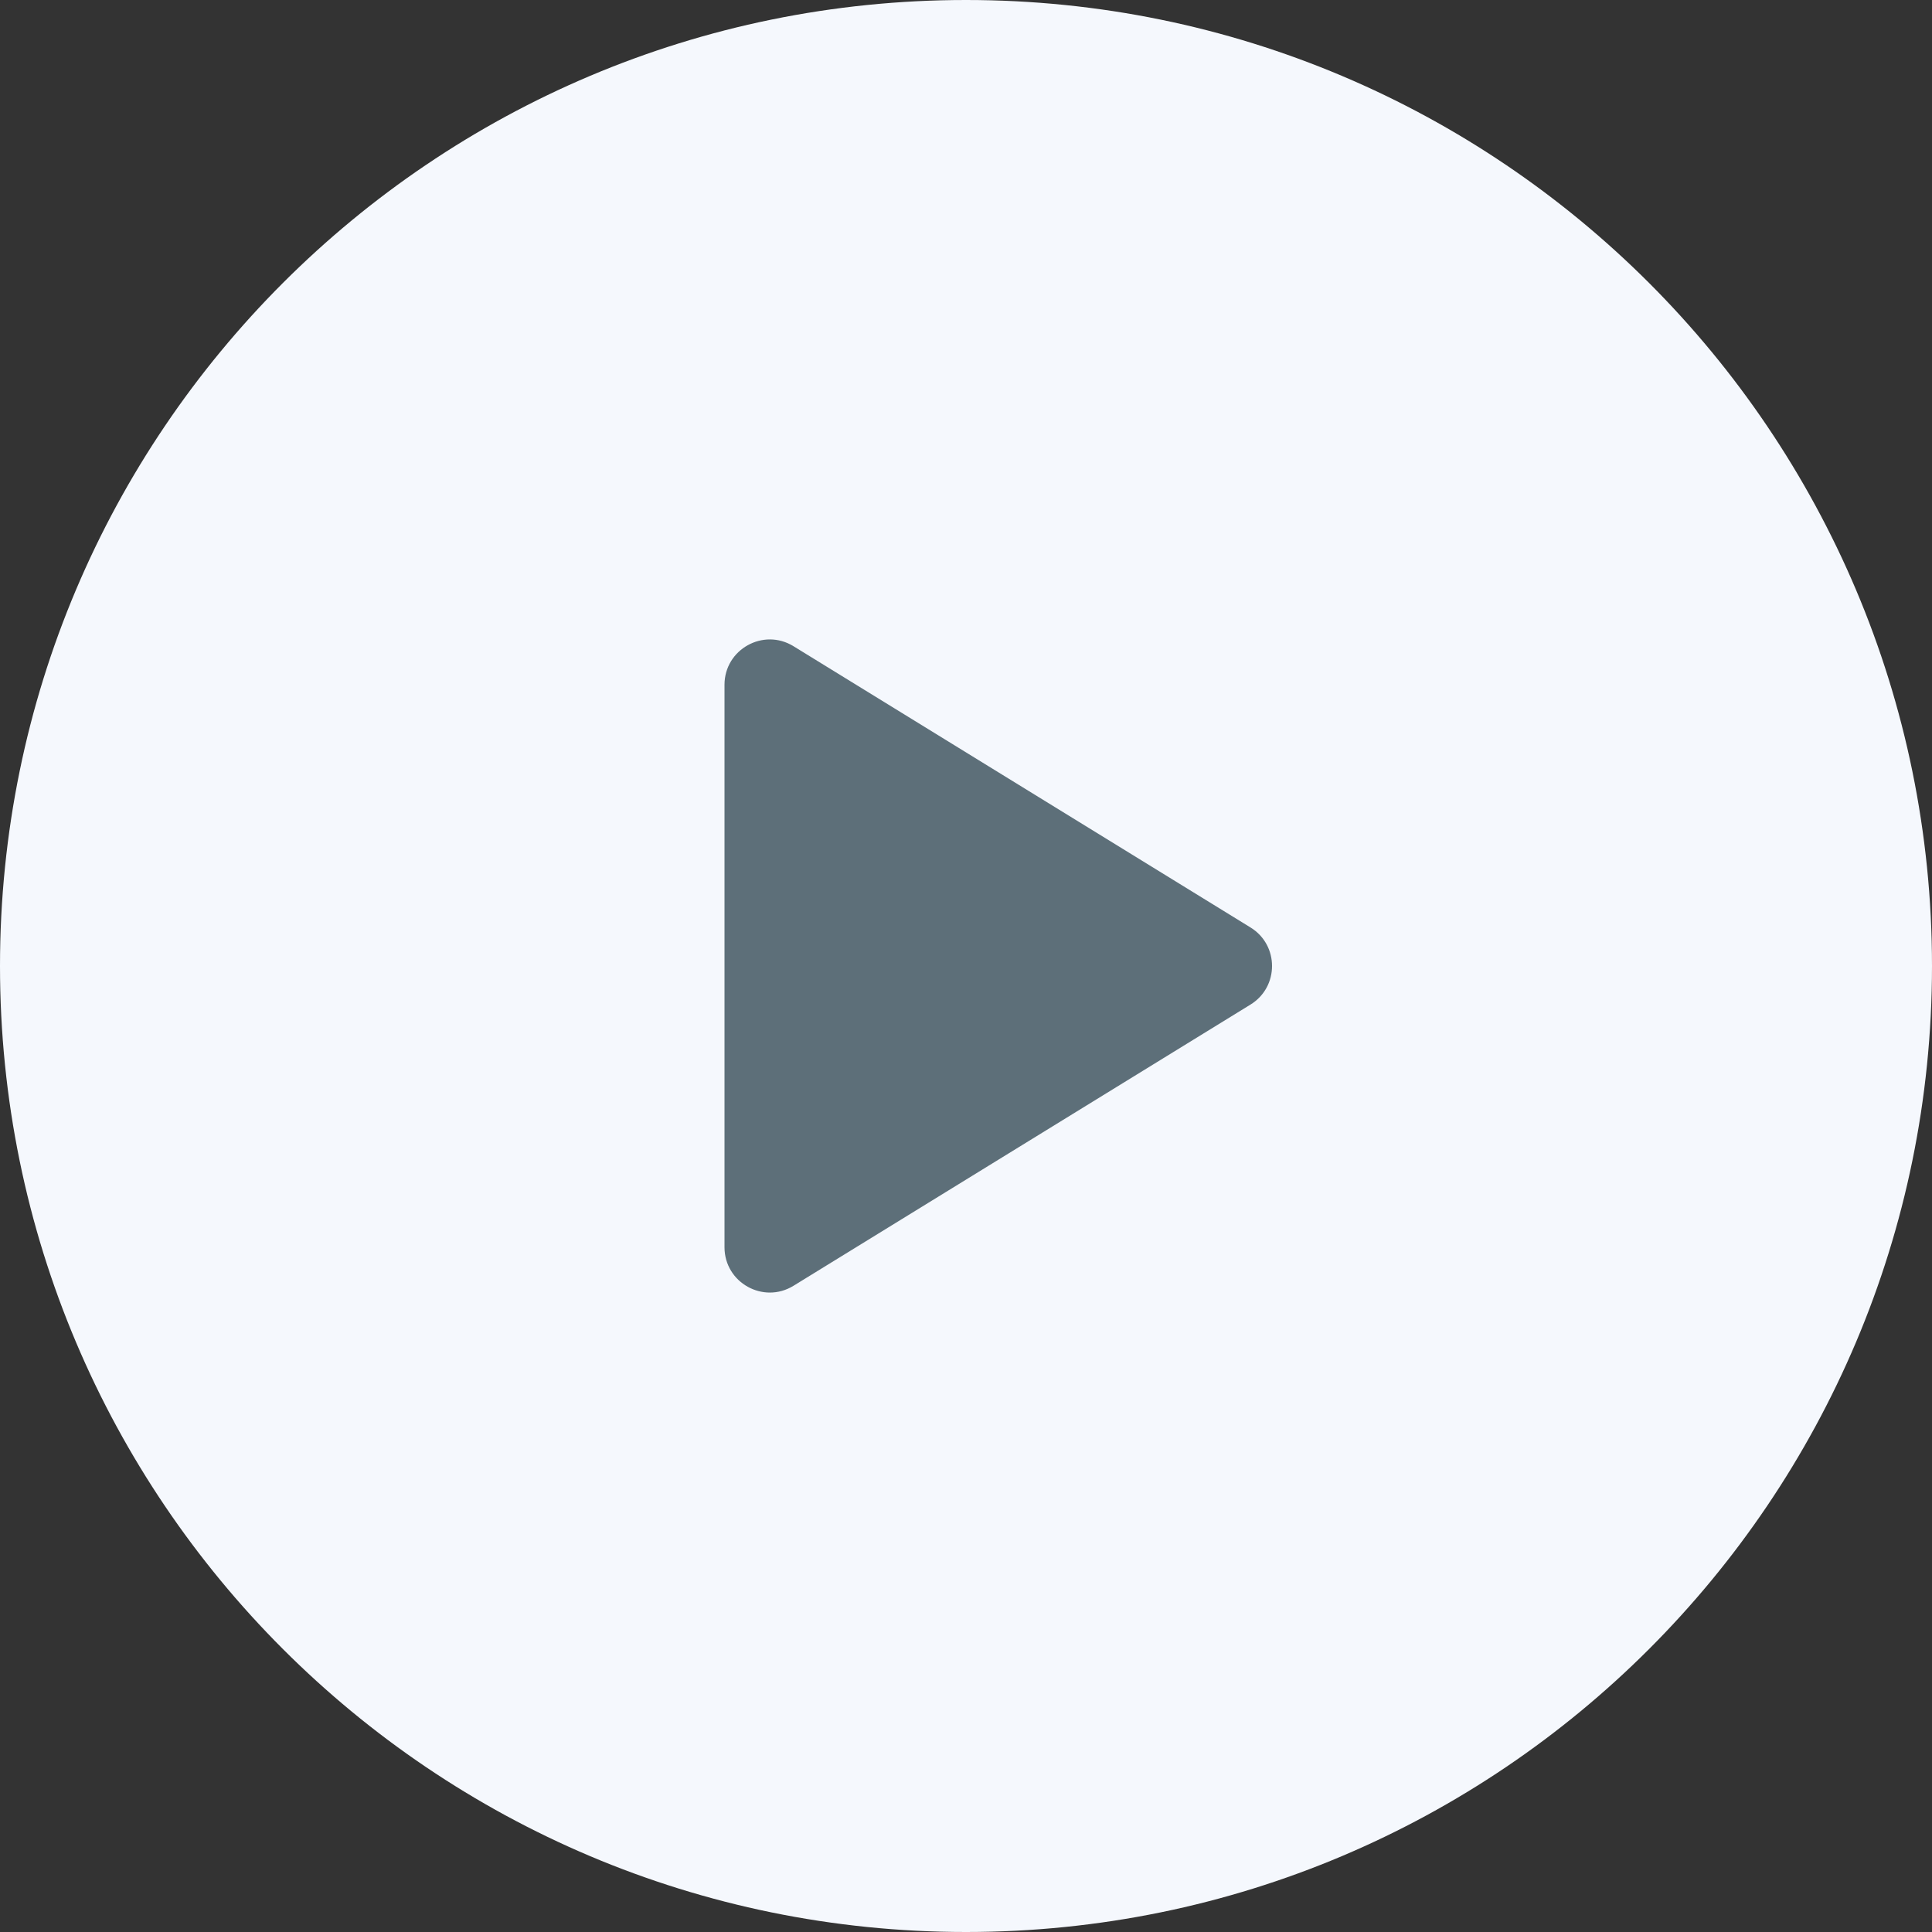 <svg width="64" height="64" viewBox="0 0 64 64" fill="none" xmlns="http://www.w3.org/2000/svg">
<rect x="0" y="0" width="64" height="64" fill="#333333" stroke="none"/>
<path d="M0 32C0 14.327 14.327 0 32 0C49.673 0 64 14.327 64 32C64 49.673 49.673 64 32 64C14.327 64 0 49.673 0 32Z" fill="#F5F8FD"/>
<path d="M41.424 33.278L26.286 42.593C25.287 43.208 24 42.489 24 41.316V22.684C24 21.511 25.287 20.792 26.286 21.407L41.424 30.723C42.376 31.308 42.376 32.692 41.424 33.278Z" fill="#5D6F79"/>
</svg>
